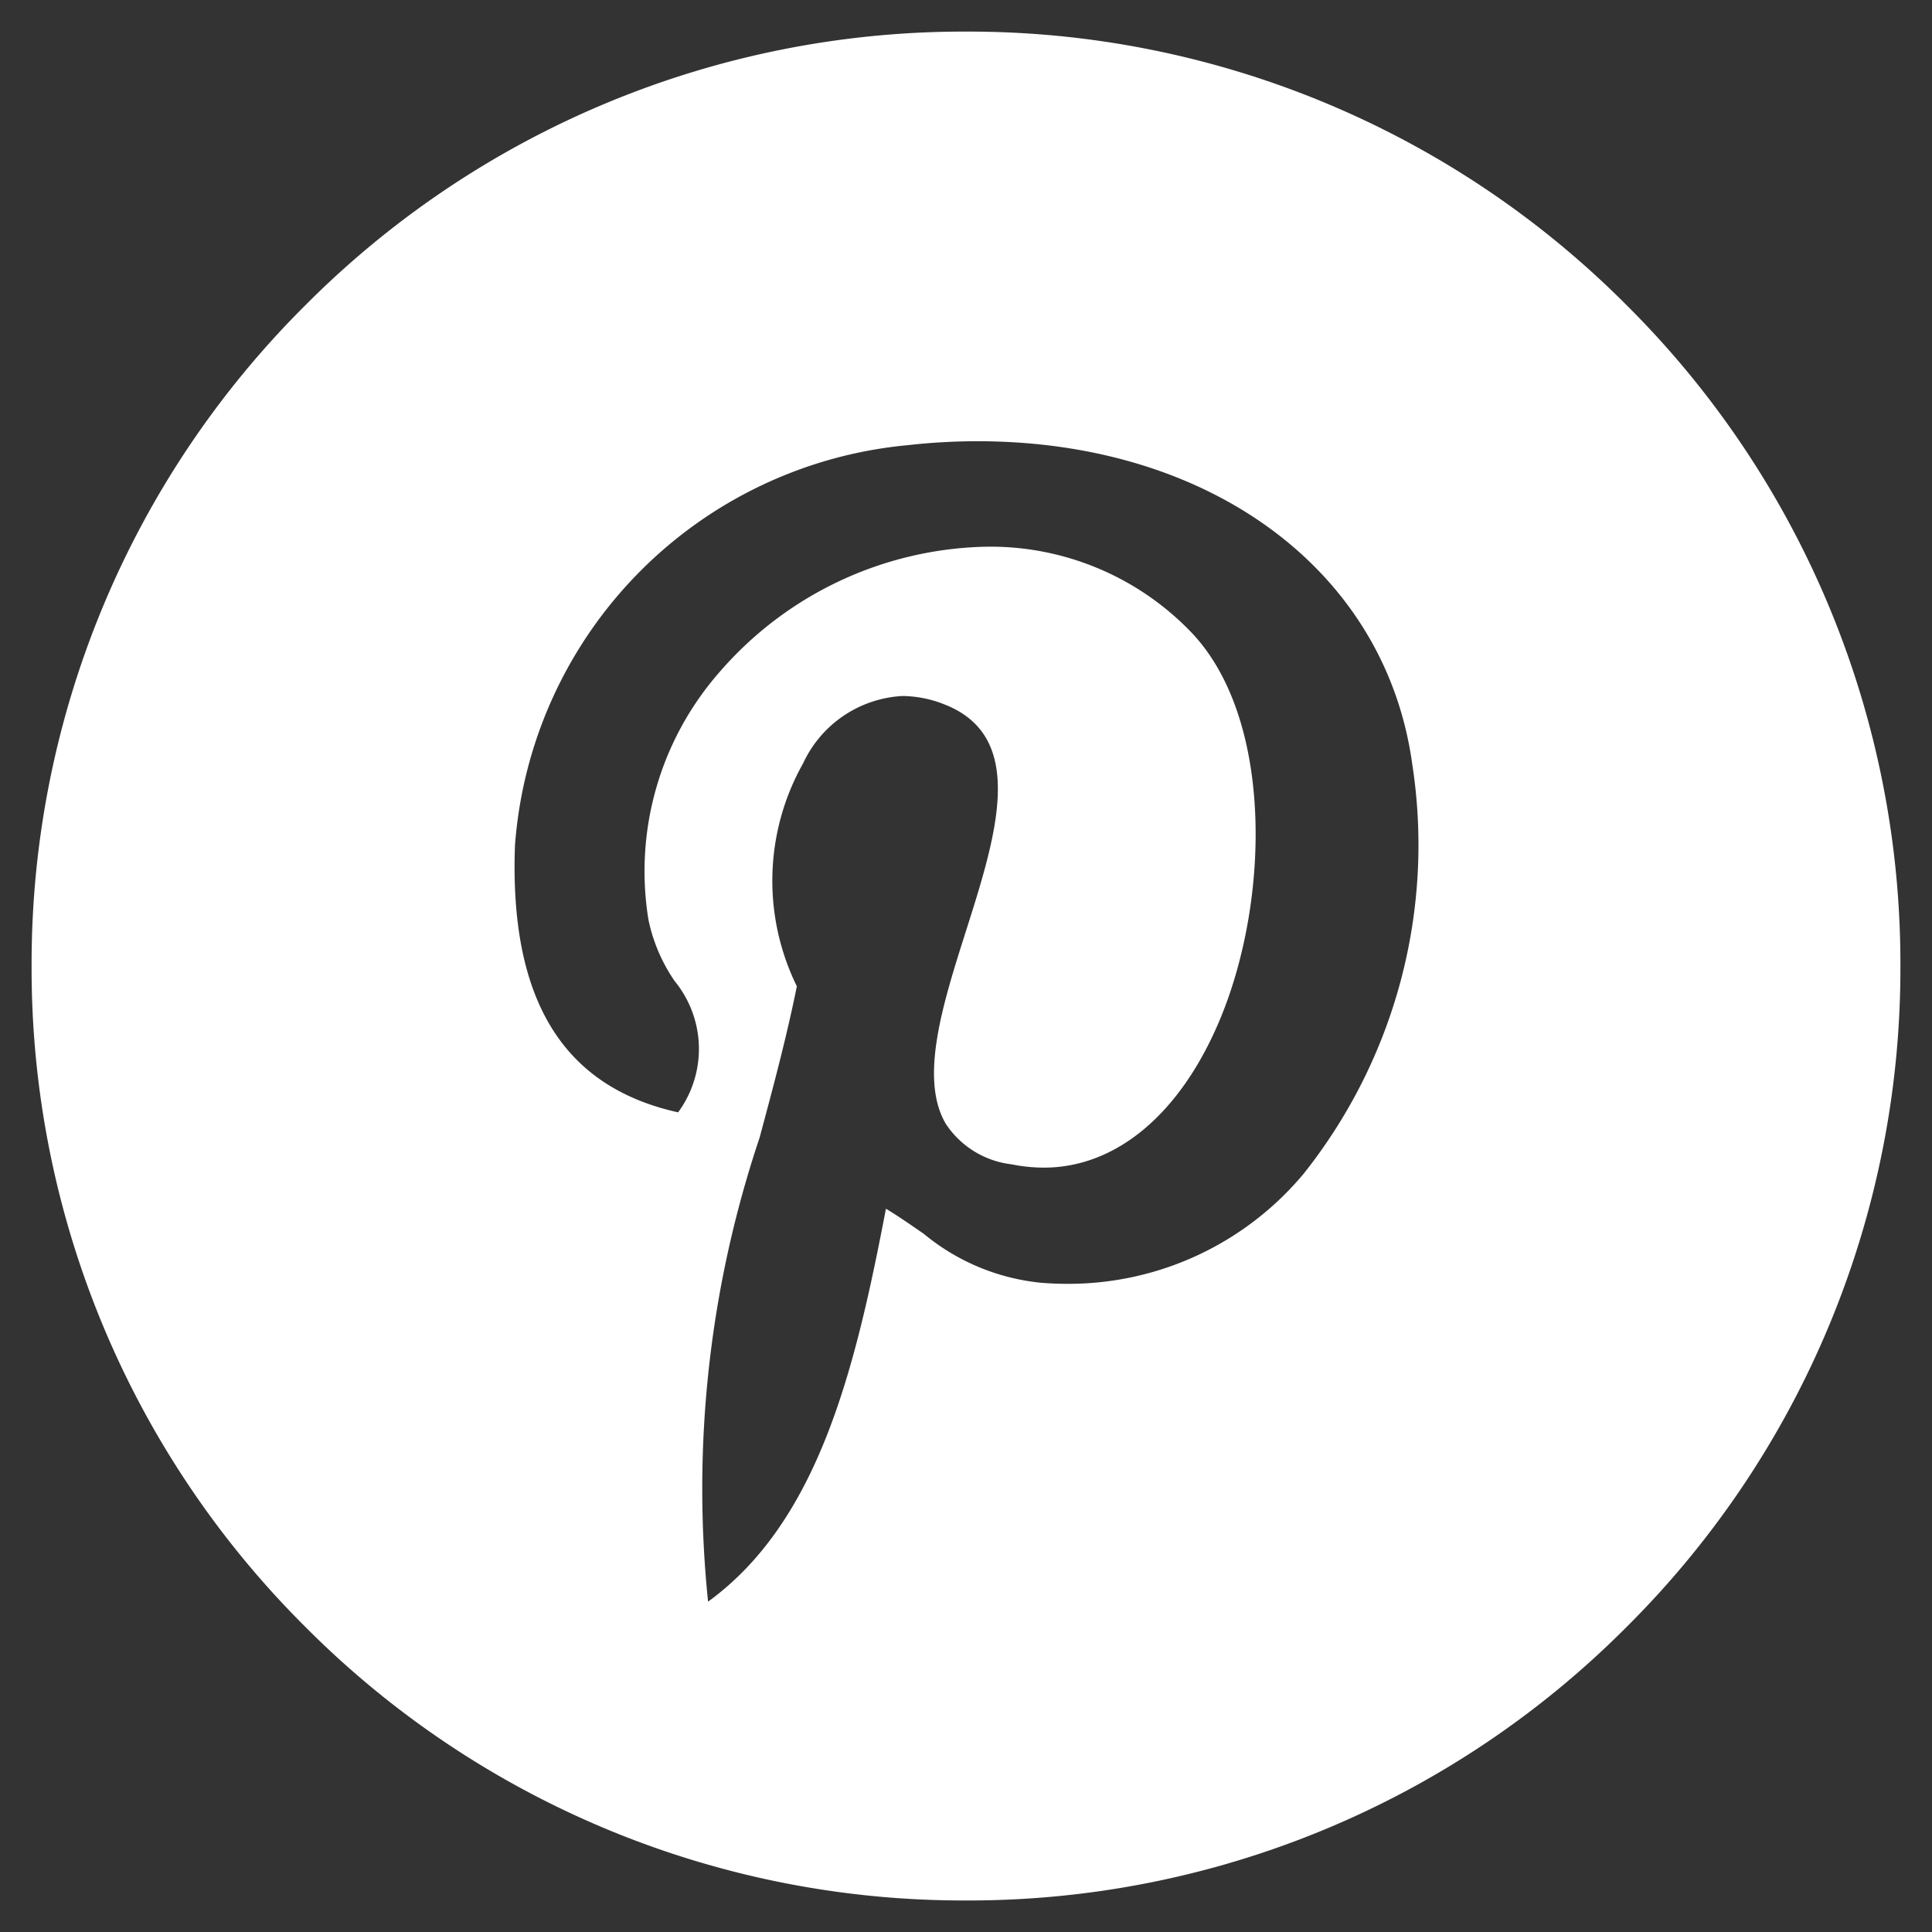<svg xmlns="http://www.w3.org/2000/svg" width="30.576" height="30.577" viewBox="0 0 30.576 30.577">
  <rect x="0" y="0" width="30.576" height="30.577" fill="#333333" stroke="none"/>
  <g id="Social_Media_Small_Dark_Pinterest" data-name="Social Media / Small / Dark / Pinterest" transform="translate(0.5 0.501)">
    <path id="Subtraction_1" data-name="Subtraction 1" d="M-8574.895-5795.092a14.693,14.693,0,0,1-10.457-4.331,14.692,14.692,0,0,1-4.331-10.457,14.692,14.692,0,0,1,4.331-10.457,14.7,14.7,0,0,1,10.457-4.332,14.692,14.692,0,0,1,10.457,4.332,14.692,14.692,0,0,1,4.331,10.457,14.692,14.692,0,0,1-4.331,10.457A14.69,14.69,0,0,1-8574.895-5795.092Zm-1.006-19.062a1.841,1.841,0,0,0-1.571,1.064,3.788,3.788,0,0,0-.1,3.53c-.163.809-.38,1.615-.589,2.394a17.452,17.452,0,0,0-.816,7.345c1.744-1.268,2.327-3.665,2.815-6.219.214.13.4.261.585.388l.011.007a3.438,3.438,0,0,0,1.868.778c.139.011.279.016.416.016a4.848,4.848,0,0,0,3.731-1.743,8.359,8.359,0,0,0,1.718-6.484c-.421-3.055-3.187-5.108-6.881-5.108a9.846,9.846,0,0,0-1.1.062,6.871,6.871,0,0,0-6.219,6.336c-.089,2.438.756,3.819,2.582,4.223a1.694,1.694,0,0,0-.053-2.075,2.659,2.659,0,0,1-.417-.976,4.778,4.778,0,0,1,1.118-3.908,5.729,5.729,0,0,1,4.238-1.993,4.405,4.405,0,0,1,3.208,1.327c1.326,1.346,1.281,4.246.479,6.16-.622,1.487-1.638,2.34-2.785,2.34a2.592,2.592,0,0,1-.509-.052,1.45,1.45,0,0,1-1.042-.64c-.424-.719-.046-1.906.319-3.054.479-1.509.974-3.065-.334-3.582A1.832,1.832,0,0,0-8575.9-5814.154Z" transform="translate(8589.683 5824.668)" fill="#fff" stroke="rgba(0,0,0,0)" stroke-miterlimit="10" stroke-width="1"/>
  </g>
</svg>
